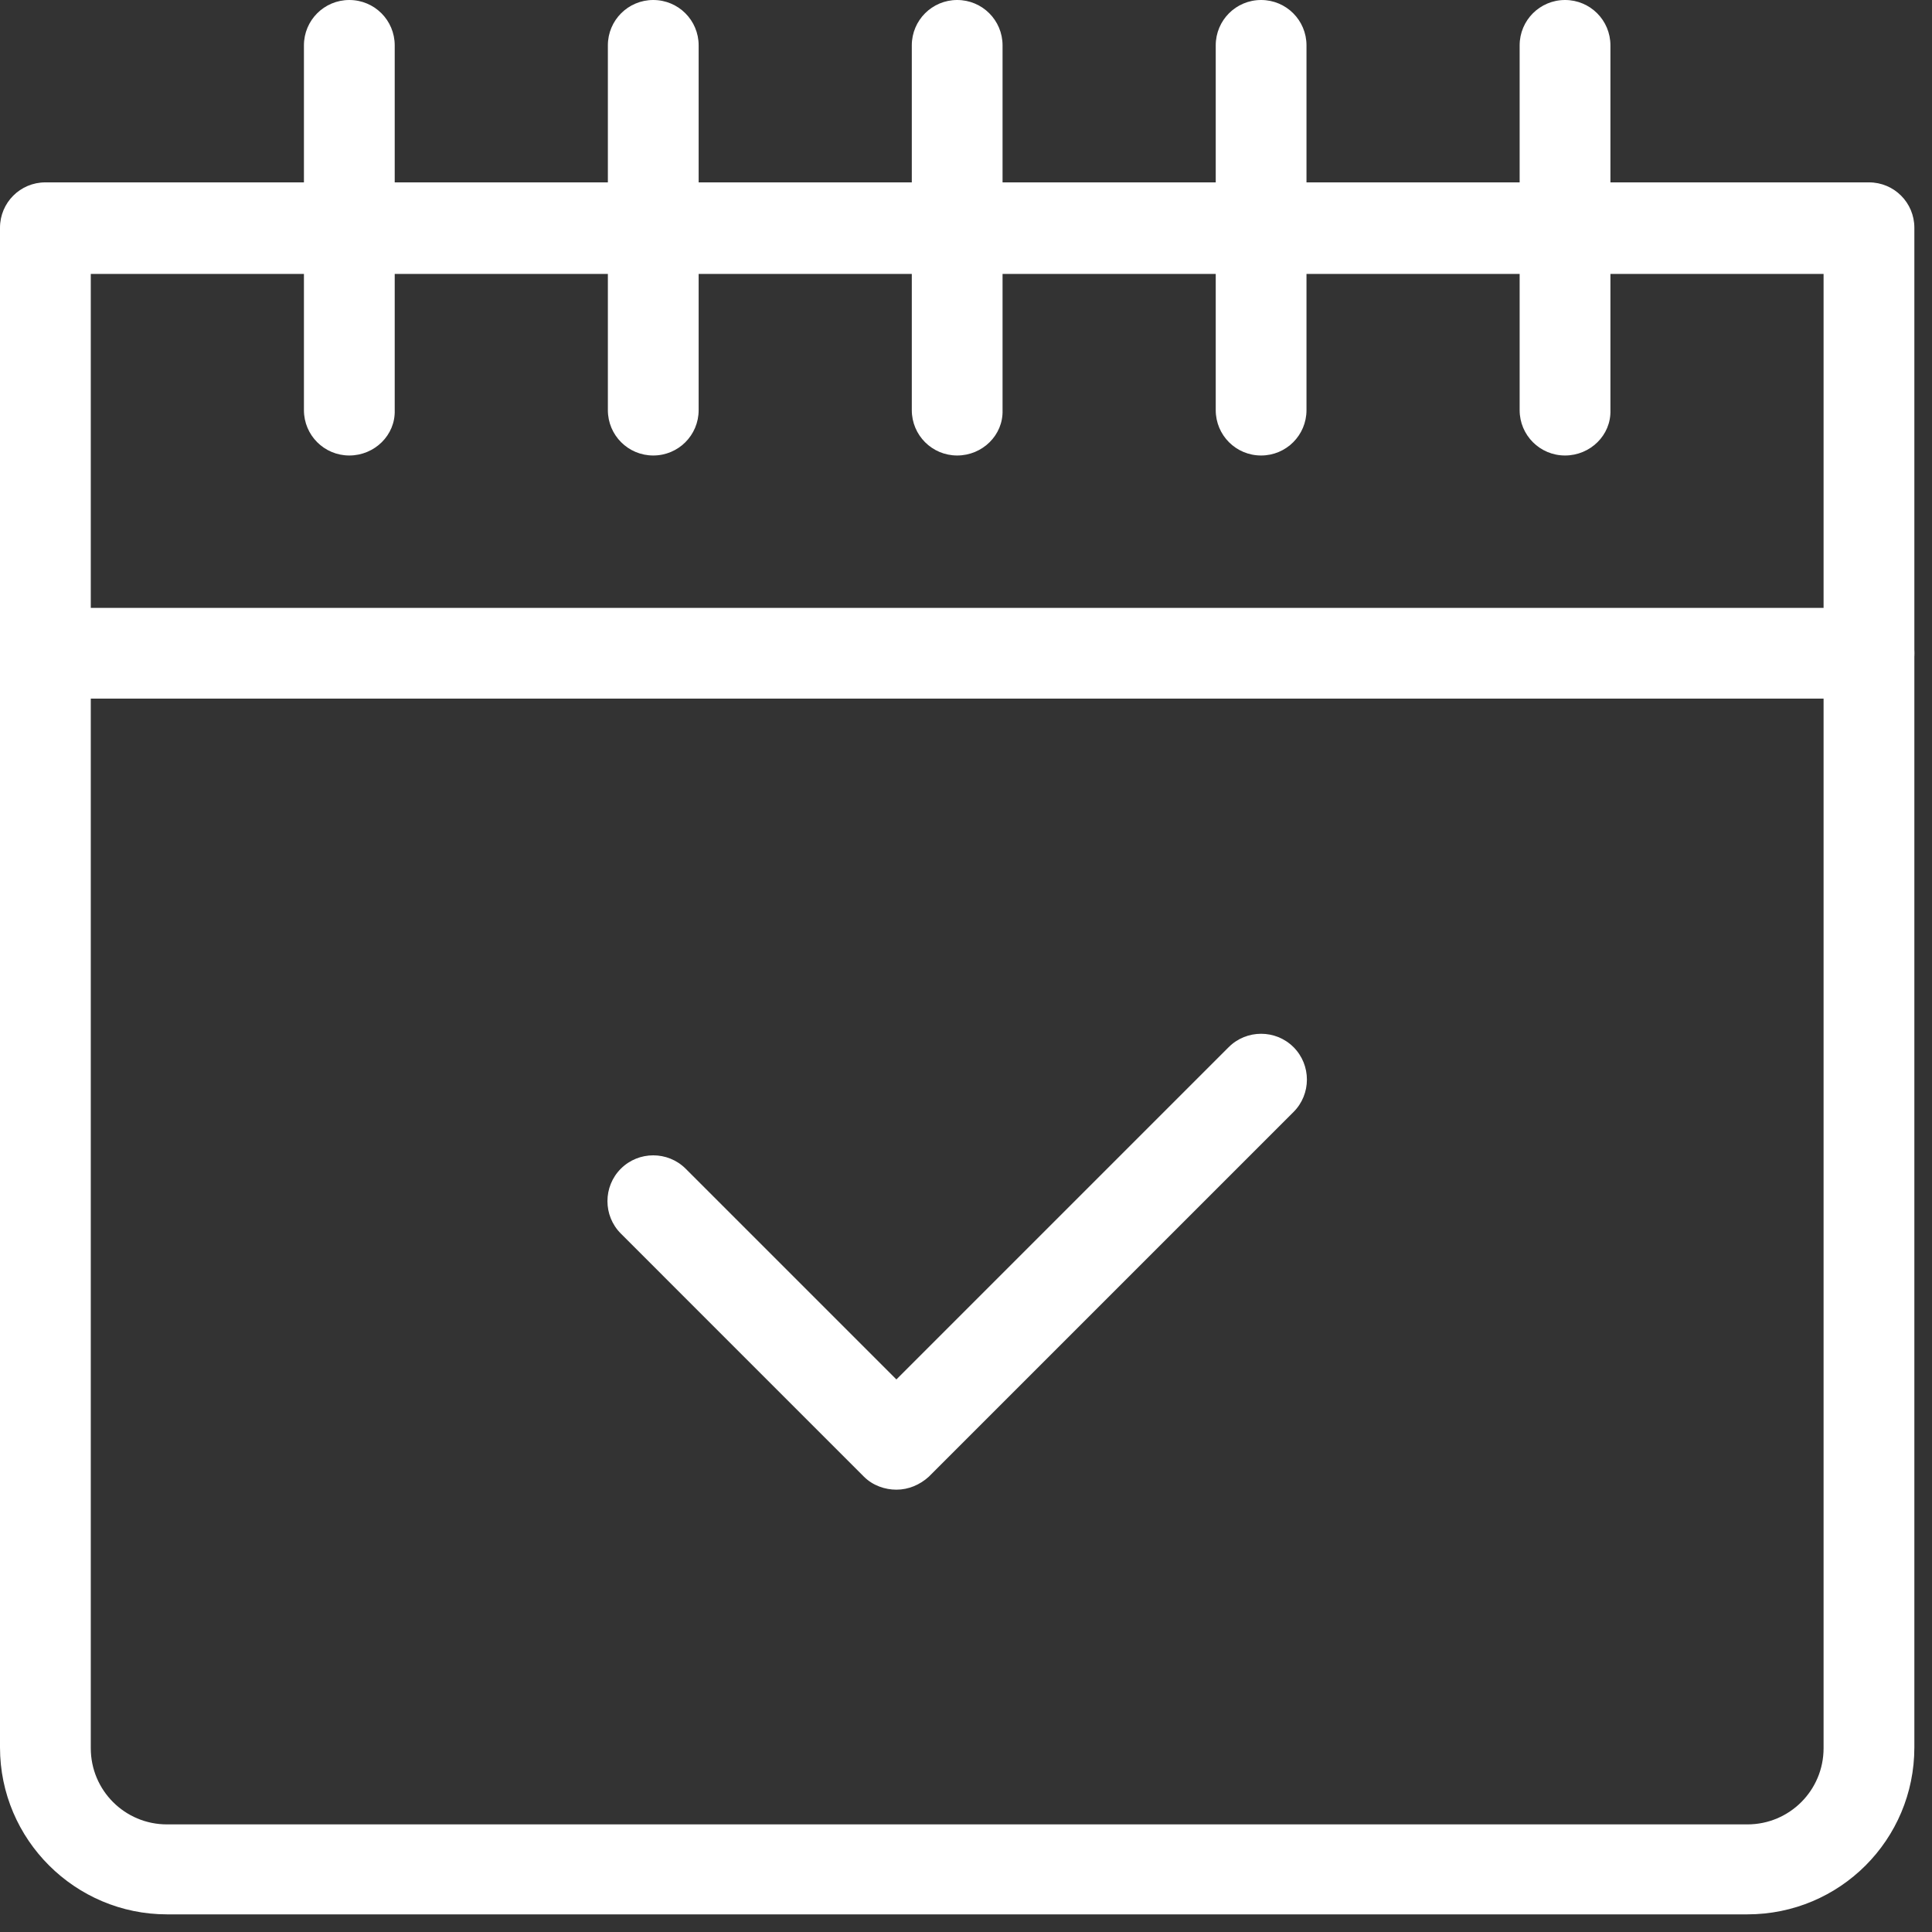<?xml version="1.0" encoding="UTF-8"?>
<svg xmlns="http://www.w3.org/2000/svg" width="76" height="76" viewBox="0 0 76 76" fill="none">
  <rect x="0" y="0" width="76" height="76" fill="#333333" stroke="none"/>
  <g id="Group">
    <g id="Group_2">
      <path id="Vector" d="M73.521 27.482H1.785C0.797 27.482 0 26.685 0 25.697C0 24.709 0.797 23.912 1.785 23.912H73.521C74.509 23.912 75.306 24.709 75.306 25.697C75.306 26.685 74.509 27.482 73.521 27.482Z" fill="white"></path>
    </g>
    <g id="Group_3">
      <path id="Vector_2" d="M37.653 17.918C36.665 17.918 35.868 17.121 35.868 16.133V1.785C35.868 0.797 36.665 0 37.653 0C38.641 0 39.438 0.797 39.438 1.785V16.133C39.47 17.121 38.641 17.918 37.653 17.918Z" fill="white"></path>
    </g>
    <g id="Group_4">
      <path id="Vector_3" d="M25.697 17.918C24.709 17.918 23.912 17.121 23.912 16.133V1.785C23.912 0.797 24.709 0 25.697 0C26.686 0 27.483 0.797 27.483 1.785V16.133C27.483 17.121 26.686 17.918 25.697 17.918Z" fill="white"></path>
    </g>
    <g id="Group_5">
      <path id="Vector_4" d="M49.609 17.918C48.62 17.918 47.824 17.121 47.824 16.133V1.785C47.824 0.797 48.62 0 49.609 0C50.597 0 51.394 0.797 51.394 1.785V16.133C51.394 17.121 50.597 17.918 49.609 17.918Z" fill="white"></path>
    </g>
    <g id="Group_6">
      <path id="Vector_5" d="M13.741 17.918C12.753 17.918 11.956 17.121 11.956 16.133V1.785C11.956 0.797 12.753 0 13.741 0C14.73 0 15.527 0.797 15.527 1.785V16.133C15.559 17.121 14.73 17.918 13.741 17.918Z" fill="white"></path>
    </g>
    <g id="Group_7">
      <path id="Vector_6" d="M61.565 17.918C60.576 17.918 59.779 17.121 59.779 16.133V1.785C59.779 0.797 60.576 0 61.565 0C62.553 0 63.35 0.797 63.35 1.785V16.133C63.382 17.121 62.553 17.918 61.565 17.918Z" fill="white"></path>
    </g>
    <g id="Group_8">
      <path id="Vector_7" d="M68.738 75.306H6.568C2.965 75.306 0 72.373 0 68.738V8.959C0 7.971 0.797 7.174 1.785 7.174H73.521C74.509 7.174 75.306 7.971 75.306 8.959V68.738C75.306 72.373 72.373 75.306 68.738 75.306ZM3.571 10.776V68.77C3.571 70.428 4.91 71.767 6.568 71.767H68.738C70.396 71.767 71.735 70.428 71.735 68.77V10.776H3.571Z" fill="white"></path>
    </g>
    <g id="Group_9">
      <path id="Vector_8" d="M35.262 58.6C34.816 58.6 34.337 58.44 33.986 58.09L24.422 48.525C23.72 47.824 23.72 46.676 24.422 45.974C25.123 45.273 26.271 45.273 26.972 45.974L35.262 54.264L48.334 41.192C49.035 40.491 50.183 40.491 50.884 41.192C51.586 41.894 51.586 43.041 50.884 43.743L36.537 58.09C36.186 58.408 35.74 58.6 35.262 58.6Z" fill="white"></path>
    </g>
  </g>
</svg>
